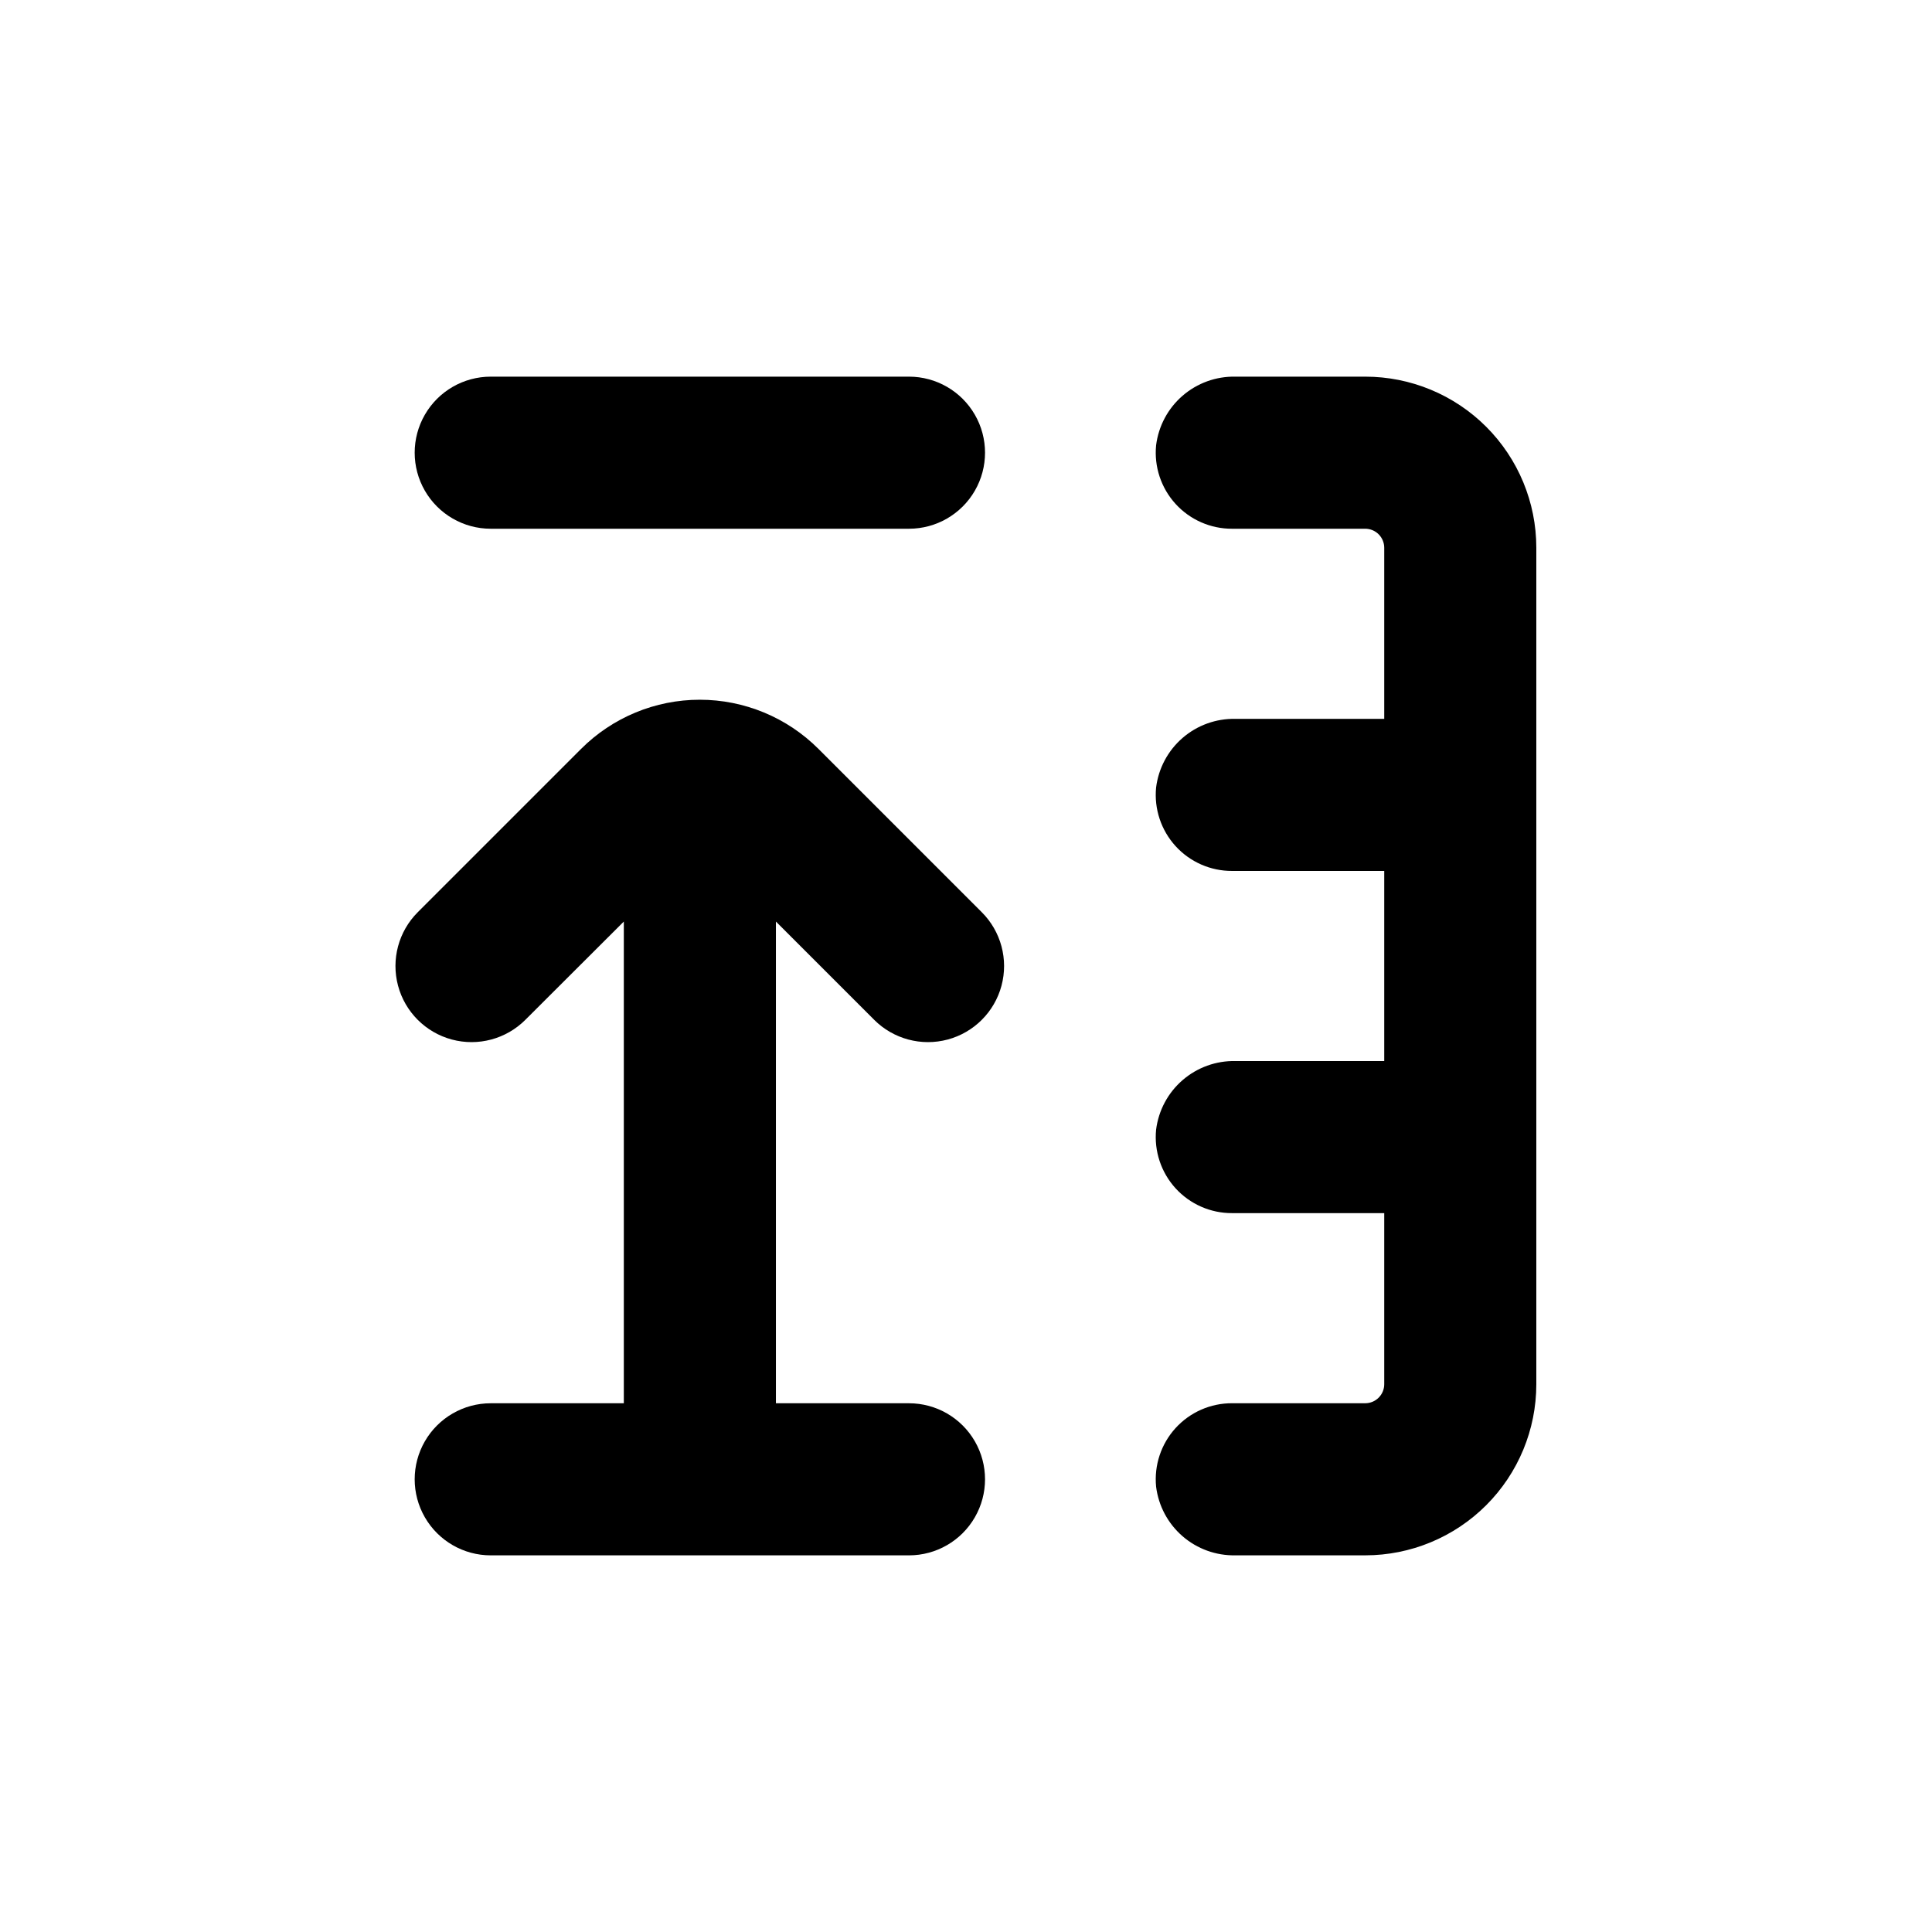 <?xml version="1.0" encoding="UTF-8"?>
<!-- Uploaded to: ICON Repo, www.svgrepo.com, Generator: ICON Repo Mixer Tools -->
<svg fill="#000000" width="800px" height="800px" version="1.1" viewBox="144 144 512 512" xmlns="http://www.w3.org/2000/svg">
 <g>
  <path d="m551.14 289.16c0-12.027-4.777-23.559-13.281-32.062s-20.035-13.281-32.062-13.281h-34.41c-5.129-0.102-10.117 1.703-13.996 5.062-3.879 3.356-6.375 8.035-7.012 13.125-0.555 5.676 1.32 11.324 5.16 15.539 3.844 4.215 9.289 6.606 14.992 6.578h35.266c1.336 0 2.621 0.531 3.562 1.477 0.945 0.945 1.477 2.227 1.477 3.562v45.344h-39.449c-5.129-0.102-10.117 1.699-13.996 5.059s-6.375 8.035-7.012 13.129c-0.555 5.676 1.32 11.32 5.16 15.539 3.844 4.215 9.289 6.606 14.992 6.578h40.305v50.379h-39.449c-5.129-0.102-10.117 1.703-13.996 5.062-3.879 3.356-6.375 8.035-7.012 13.125-0.555 5.676 1.32 11.324 5.16 15.539 3.844 4.215 9.289 6.606 14.992 6.578h40.305v45.344c0 1.336-0.531 2.617-1.477 3.562-0.941 0.945-2.227 1.477-3.562 1.477h-35.266c-5.703-0.027-11.148 2.363-14.992 6.578-3.84 4.215-5.715 9.863-5.16 15.539 0.637 5.094 3.133 9.77 7.012 13.129s8.867 5.16 13.996 5.059h34.41c12.027 0 23.559-4.777 32.062-13.281 8.504-8.504 13.281-20.035 13.281-32.062z"/>
  <path d="m274.05 515.88c-7.199 0-13.852 3.84-17.453 10.074-3.602 6.238-3.602 13.918 0 20.152 3.602 6.238 10.254 10.078 17.453 10.078h110.84c7.199 0 13.855-3.84 17.453-10.078 3.602-6.234 3.602-13.914 0-20.152-3.598-6.234-10.254-10.074-17.453-10.074h-35.266v-127.66l26.047 26.047c5.094 5.094 12.52 7.082 19.477 5.219 6.957-1.867 12.395-7.301 14.258-14.258 1.863-6.961-0.125-14.383-5.219-19.477l-43.277-43.277c-8.344-8.348-19.66-13.039-31.461-13.039-11.805 0-23.121 4.691-31.465 13.039l-43.277 43.277c-5.094 5.094-7.082 12.516-5.219 19.477 1.863 6.957 7.301 12.391 14.258 14.258 6.957 1.863 14.383-0.125 19.477-5.219l26.098-26.047v127.66z"/>
  <path d="m274.05 284.12h110.84c7.199 0 13.855-3.84 17.453-10.074 3.602-6.234 3.602-13.918 0-20.152-3.598-6.234-10.254-10.078-17.453-10.078h-110.84c-7.199 0-13.852 3.844-17.453 10.078s-3.602 13.918 0 20.152 10.254 10.074 17.453 10.074z"/>
 </g>
</svg>